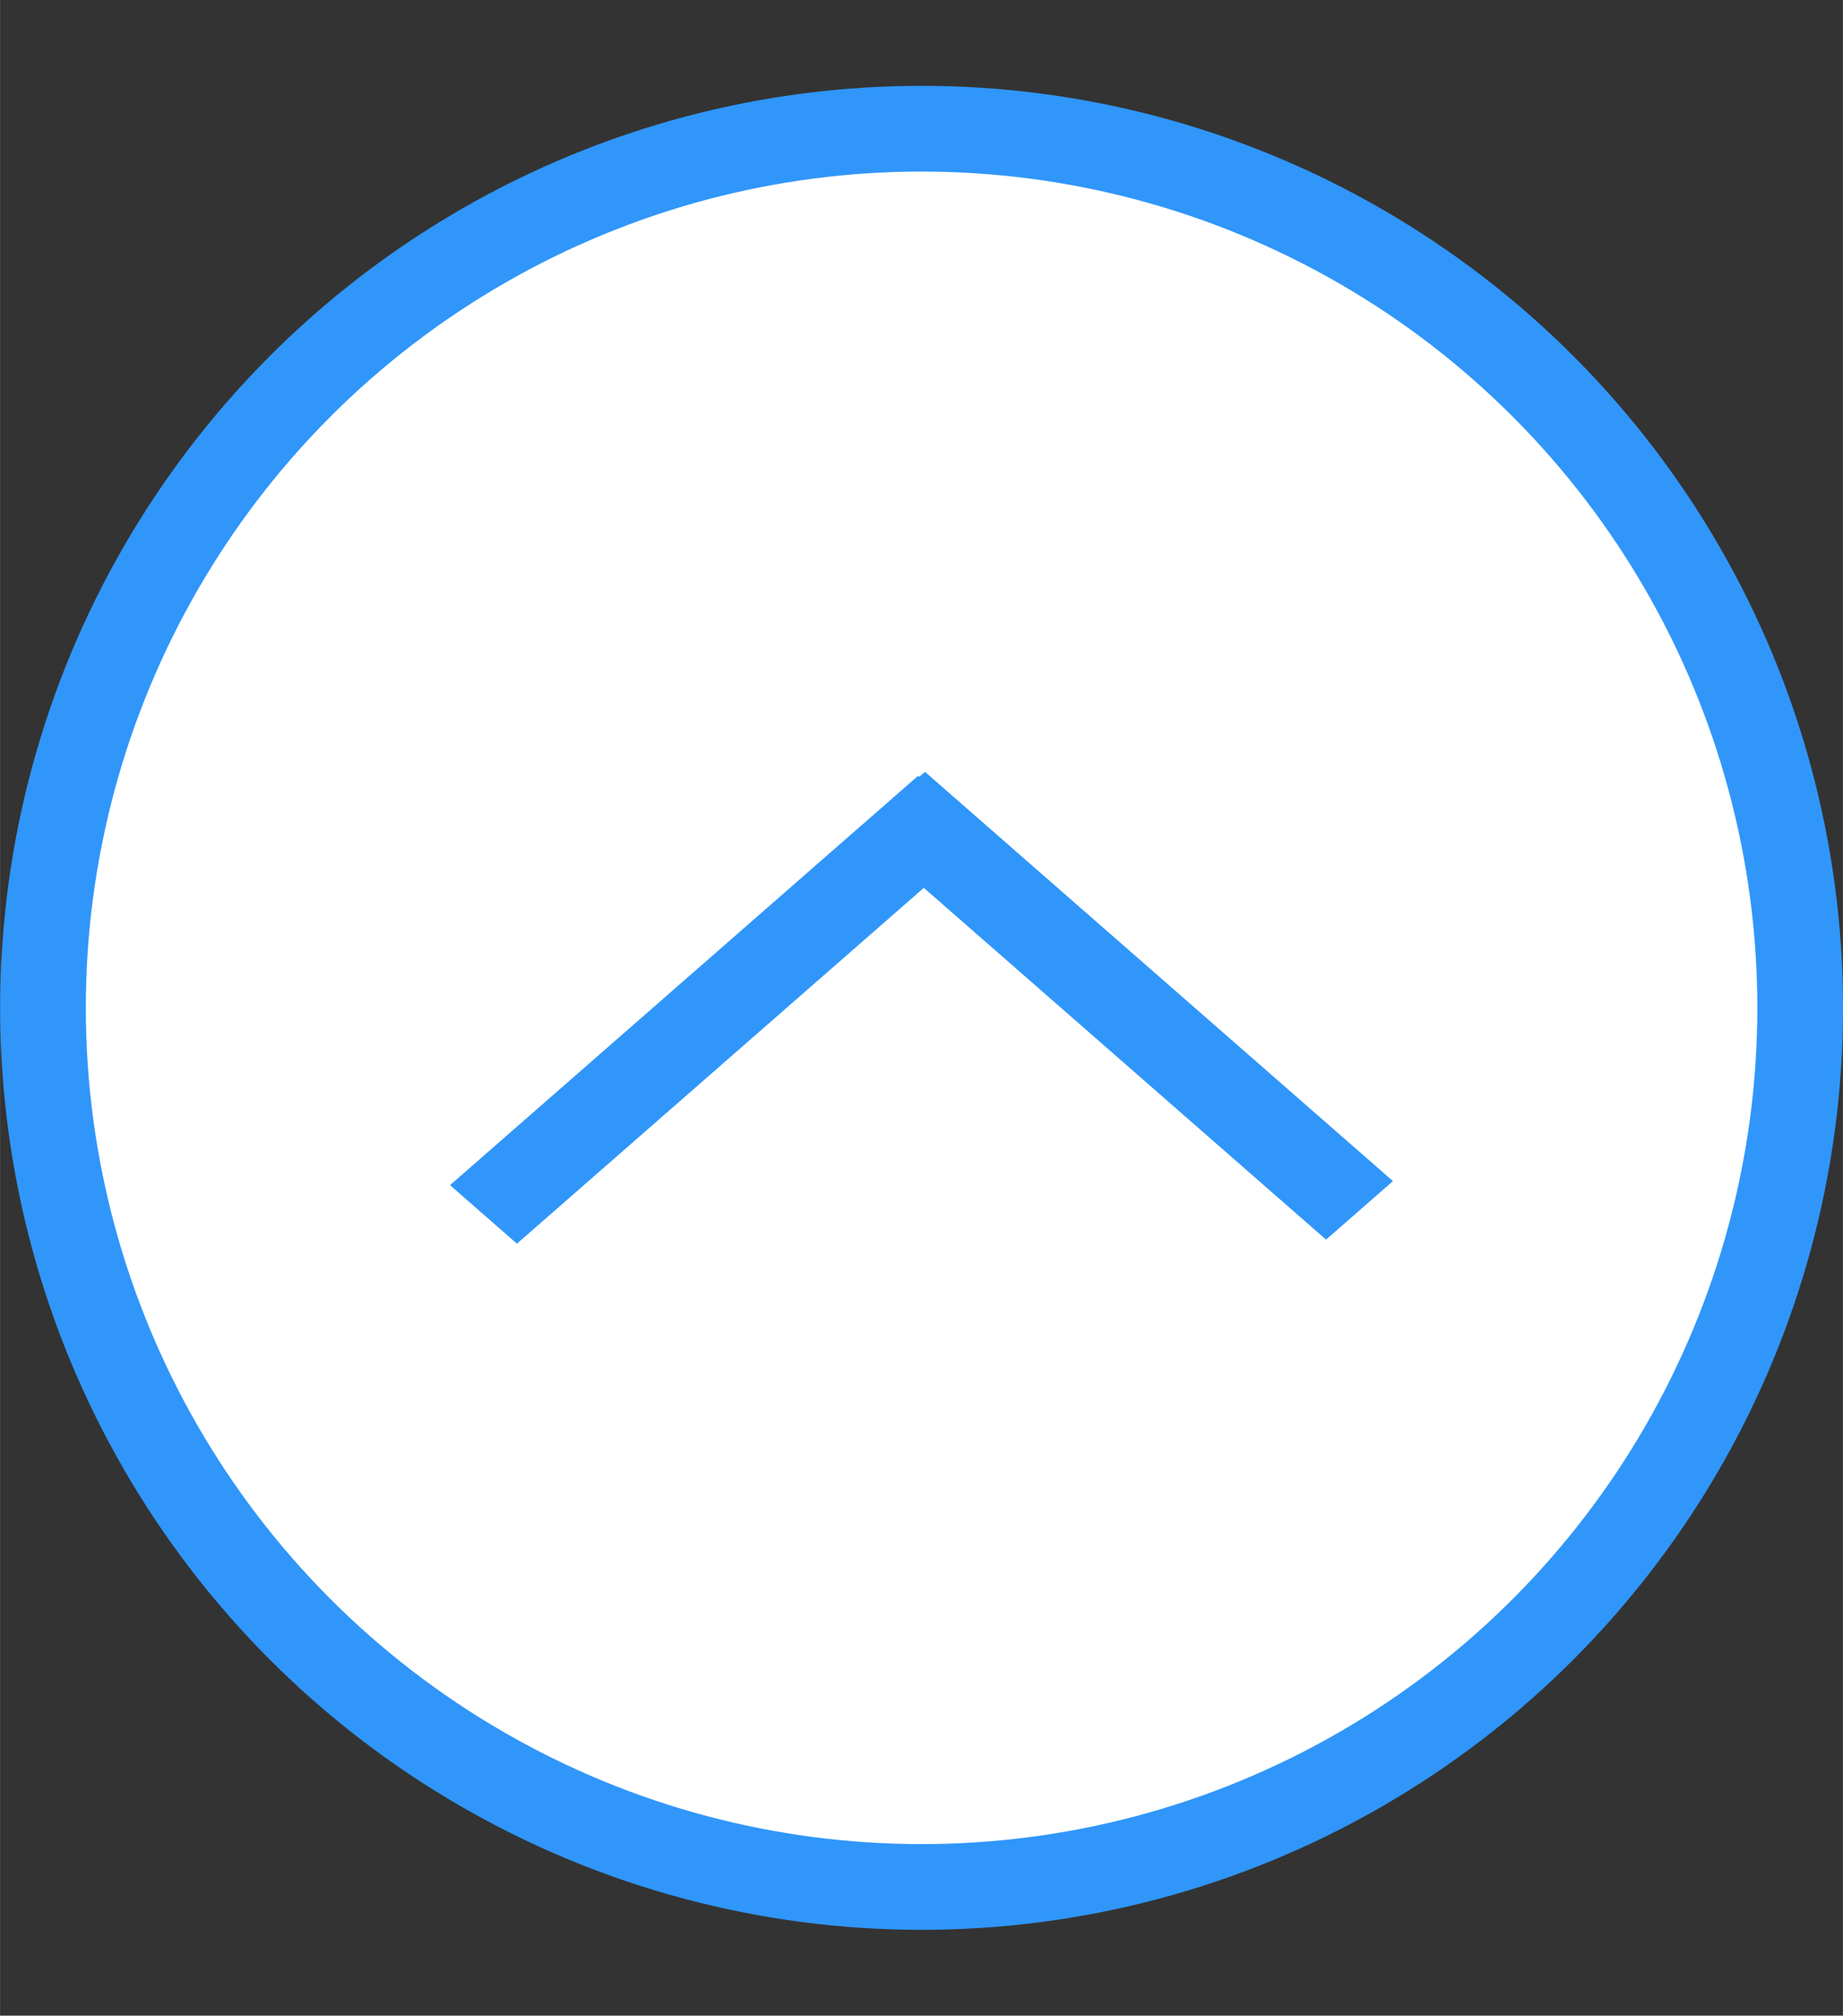 <?xml version="1.0" encoding="UTF-8"?>
<svg id="bitmap:43-32" width="43" height="47" version="1.1" viewBox="0 0 11.377 12.436" xmlns="http://www.w3.org/2000/svg">
 <rect x="0" y="0" width="11.377" height="12.436" fill="#333333" stroke="none"/>
 <circle cx="5.689" cy="6.218" r="5.424" fill="#fff" stroke="#3096fa" stroke-width=".529"/>
 <path d="m8.599 7.287-2.889-2.525-0.413 0.361 2.889 2.525z" fill="#3096fa" stroke-width="1"/>
 <path d="m3.191 7.673 2.889-2.525-0.413-0.361-2.889 2.525z" fill="#3096fa" stroke-width="1"/>
</svg>
